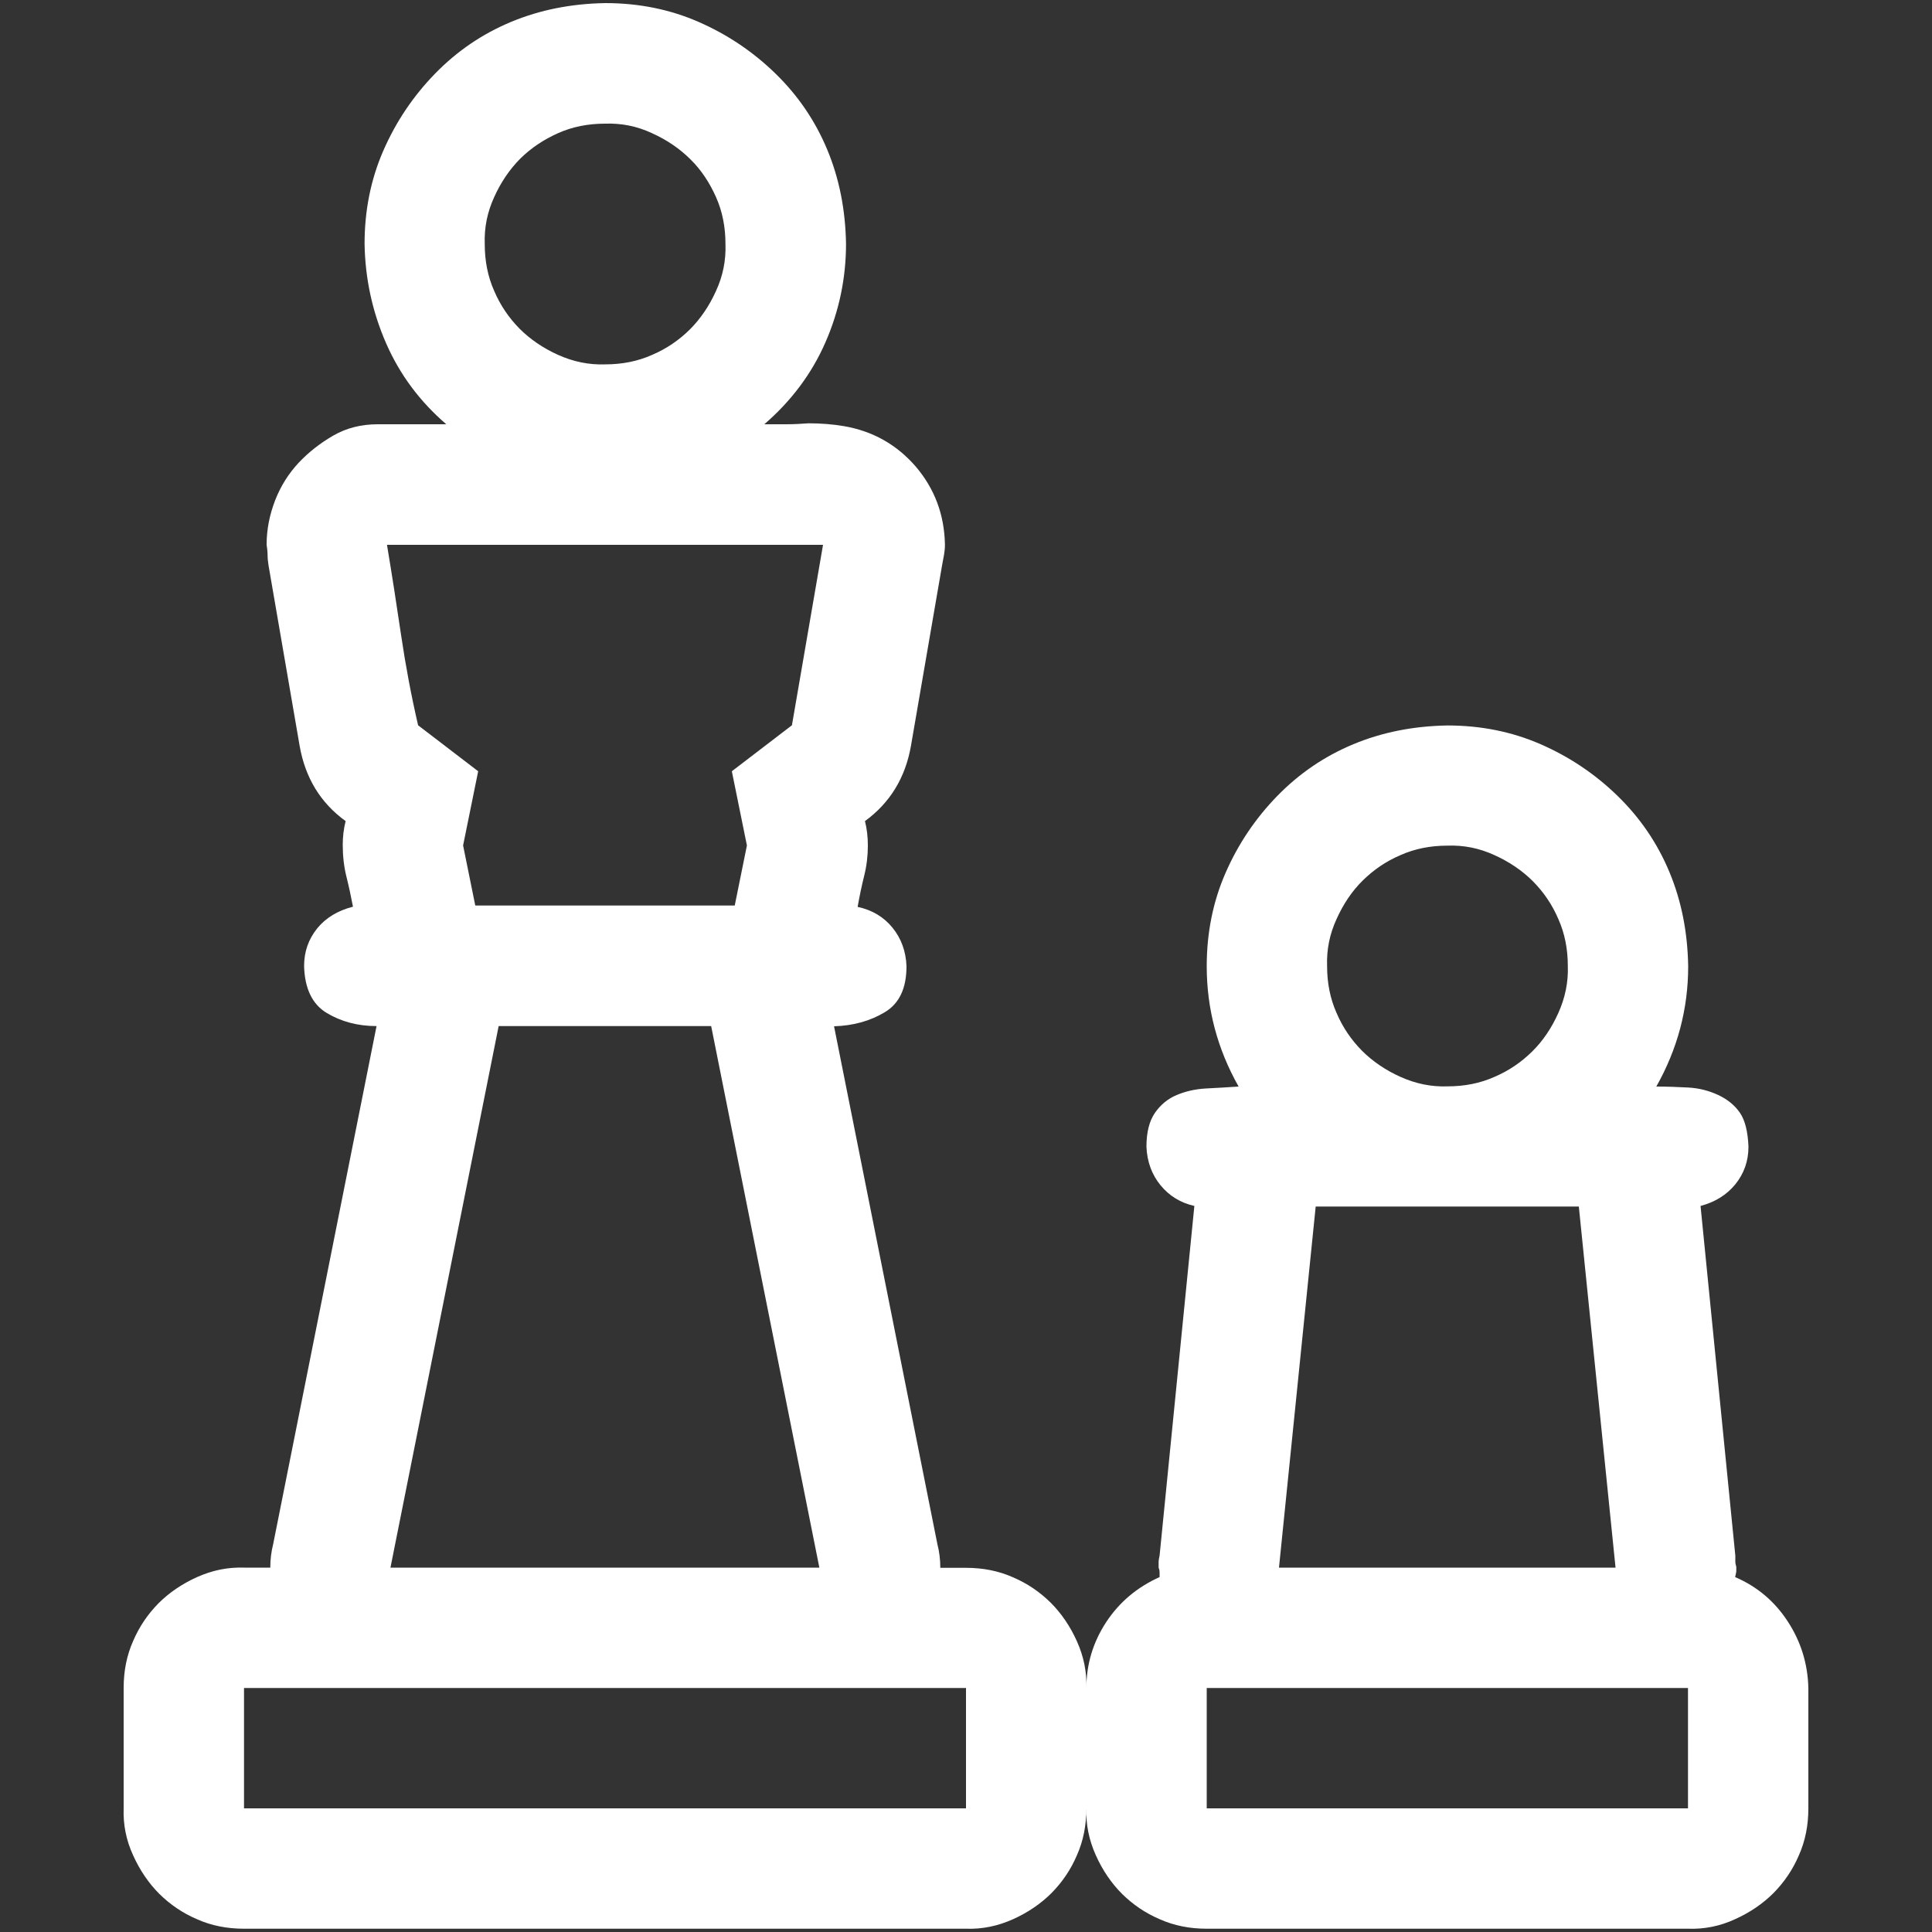 <?xml version="1.0" encoding="utf-8"?>
<!-- Generator: Adobe Illustrator 26.3.1, SVG Export Plug-In . SVG Version: 6.00 Build 0)  -->
<svg version="1.1" id="Layer_1" xmlns="http://www.w3.org/2000/svg" xmlns:xlink="http://www.w3.org/1999/xlink" x="0px" y="0px"
	 viewBox="0 0 1000 1000" style="enable-background:new 0 0 1000 1000;" xml:space="preserve">
<rect x="0" y="0" width="1000" height="1000" fill="#333333" stroke="none"/>
<style type="text/css">
	.st0{fill:#FFFFFF;}
</style>
<path class="st0" d="M898.1,816.3c11.4,4.9,20.4,12.5,27.2,22.9c6.8,10.4,10.4,21.9,10.7,34.5V936c0,8.8-1.6,16.9-4.9,24.3
	c-3.2,7.5-7.6,13.9-13.1,19.5c-5.5,5.5-12.2,10.1-20,13.6c-7.8,3.6-15.9,5.2-24.3,4.9H624.6c-8.8,0-16.9-1.6-24.3-4.9
	c-7.5-3.2-13.9-7.6-19.5-13.1c-5.5-5.5-10.1-12.2-13.6-20s-5.2-15.9-4.9-24.3c0,8.8-1.6,16.9-4.9,24.3c-3.2,7.5-7.6,13.9-13.1,19.5
	c-5.5,5.5-12.2,10.1-20,13.6s-15.9,5.2-24.3,4.9H126.3c-8.8,0-16.9-1.6-24.3-4.9c-7.5-3.2-13.9-7.6-19.5-13.1
	c-5.5-5.5-10.1-12.2-13.6-20c-3.6-7.8-5.2-15.9-4.9-24.3v-62.3c0-8.8,1.6-16.9,4.9-24.3c3.2-7.5,7.6-13.9,13.1-19.5
	c5.5-5.5,12.2-10.1,20-13.6s15.9-5.2,24.3-4.9h13.6c0-4.2,0.5-8.3,1.5-12.2l53.5-268.1c-9.7,0-18.3-2.3-25.8-6.8
	c-7.5-4.5-11.4-12.7-11.7-24.3c0-7.5,2.3-13.9,6.8-19.5c4.5-5.5,10.7-9.2,18.5-11.2c-1-5.2-2.1-10.4-3.4-15.6
	c-1.3-5.2-1.9-10.7-1.9-16.5c0-4.2,0.5-8.3,1.5-12.2c-13-9.4-20.9-22.4-23.8-38.9L139,292.7c-0.3-1.9-0.5-3.7-0.5-5.4
	c0-1.6-0.2-3.4-0.5-5.4c0-7.8,1.5-15.4,4.4-22.9c2.9-7.5,7-13.9,12.2-19.5c5.2-5.5,11.2-10.2,18-14.1s14.4-5.8,22.9-5.8h35.5
	c-13.6-11.7-24-25.6-31.1-41.8c-7.1-16.2-10.9-33.4-11.2-51.6c0-17.2,3.2-33.3,9.7-48.2c6.5-14.9,15.4-28.2,26.8-39.9
	c11.4-11.7,24.5-20.6,39.4-26.8s31.1-9.4,48.7-9.7c17.2,0,33.3,3.2,48.2,9.7s28.2,15.4,39.9,26.8c11.7,11.4,20.6,24.5,26.8,39.4
	s9.4,31.1,9.7,48.7c0,17.8-3.6,34.9-10.7,51.1s-17.7,30.3-31.6,42.3h11.2c3.9,0,7.8-0.2,11.7-0.5c6.5,0,12.7,0.5,18.5,1.5
	c14.9,2.6,27.2,9.6,37,20.9c9.7,11.4,14.8,24.8,15.1,40.4c0,1.9-0.2,3.7-0.5,5.4c-0.3,1.6-0.6,3.4-1,5.4l-16.1,93.4
	c-2.9,16.5-10.9,29.5-23.8,38.9c1,3.9,1.5,8.1,1.5,12.7c0,5.2-0.6,10.4-1.9,15.6c-1.3,5.2-2.4,10.5-3.4,16.1
	c7.5,1.6,13.5,5.2,18,10.7c4.5,5.5,7,12.2,7.3,20c0,11.4-3.7,19.3-11.2,23.8c-7.5,4.5-16.2,7-26.3,7.3l53.5,268.1
	c1,3.9,1.5,7.9,1.5,12.2H500c8.8,0,16.9,1.6,24.3,4.9c7.5,3.2,13.9,7.6,19.5,13.1c5.5,5.5,10.1,12.2,13.6,20s5.2,15.9,4.9,24.3
	c0-12.3,3.4-23.7,10.2-34.1c6.8-10.4,16.1-18.2,27.7-23.4v-2.4c0-1-0.2-1.8-0.5-2.4v-2.9c0-1,0.2-2.1,0.5-3.4l18-181
	c-7.1-1.6-13-5.2-17.5-10.7c-4.5-5.5-7-12.2-7.3-20c0-7.5,1.5-13.3,4.4-17.5s6.7-7.3,11.2-9.2c4.5-1.9,9.6-3.1,15.1-3.4
	c5.5-0.3,11.2-0.6,17-1c-11-19.5-16.5-40.2-16.5-62.3c0-17.2,3.2-33.3,9.7-48.2c6.5-14.9,15.4-28.2,26.8-39.9s24.5-20.6,39.4-26.8
	c14.9-6.2,31.1-9.4,48.7-9.7c17.2,0,33.3,3.2,48.2,9.7s28.2,15.4,39.9,26.8s20.6,24.5,26.8,39.4c6.2,14.9,9.4,31.1,9.7,48.7
	c0,22.1-5.5,42.8-16.5,62.3c5.5,0,11,0.2,16.5,0.5c5.5,0.3,10.7,1.6,15.6,3.9c4.9,2.3,8.6,5.4,11.2,9.2s4.1,9.7,4.4,17.5
	c0,7.5-2.3,13.9-6.8,19.5c-4.5,5.5-10.5,9.2-18,11.2l18,181v2.9c0,1,0.2,1.9,0.5,2.9v2.4C898.5,814.3,898.4,815.3,898.1,816.3z
	 M313.2,64c-8.8,0-16.9,1.6-24.3,4.9s-13.9,7.6-19.5,13.1c-5.5,5.5-10.1,12.2-13.6,20c-3.6,7.8-5.2,15.9-4.9,24.3
	c0,8.8,1.6,16.9,4.9,24.3c3.2,7.5,7.6,13.9,13.1,19.5c5.5,5.5,12.2,10.1,20,13.6s15.9,5.2,24.3,4.9c8.8,0,16.9-1.6,24.3-4.9
	c7.5-3.2,13.9-7.6,19.5-13.1c5.5-5.5,10.1-12.2,13.6-20c3.6-7.8,5.2-15.9,4.9-24.3c0-8.8-1.6-16.9-4.9-24.3S363,88,357.4,82.5
	c-5.5-5.5-12.2-10.1-20-13.6C329.7,65.3,321.6,63.7,313.2,64z M200.3,282c2.6,15.6,5,31.1,7.3,46.7s5.2,31.1,8.8,46.7l31.1,23.8
	l-7.8,38.4l6.3,31.1h134.3l6.3-31.1l-7.8-38.4l31.1-23.8l16.1-93.4H200.3z M424.1,811.4l-56-280.3h-110l-56,280.3H424.1z M500,936
	v-62.3H126.3V936H500z M749.2,437.7c-8.8,0-16.9,1.6-24.3,4.9c-7.5,3.2-13.9,7.6-19.5,13.1s-10.1,12.2-13.6,20
	c-3.6,7.8-5.2,15.9-4.9,24.3c0,8.8,1.6,16.9,4.9,24.3c3.2,7.5,7.6,13.9,13.1,19.5c5.5,5.5,12.2,10.1,20,13.6s15.9,5.2,24.3,4.9
	c8.8,0,16.9-1.6,24.3-4.9c7.5-3.2,13.9-7.6,19.5-13.1s10.1-12.2,13.6-20s5.2-15.9,4.9-24.3c0-8.8-1.6-16.9-4.9-24.3
	c-3.2-7.5-7.6-13.9-13.1-19.5c-5.5-5.5-12.2-10.1-20-13.6C765.7,439,757.6,437.4,749.2,437.7z M681,624.5l-19,186.9h174.2l-19-186.9
	H681z M873.7,936v-62.3H624.6V936H873.7z"/>
</svg>
